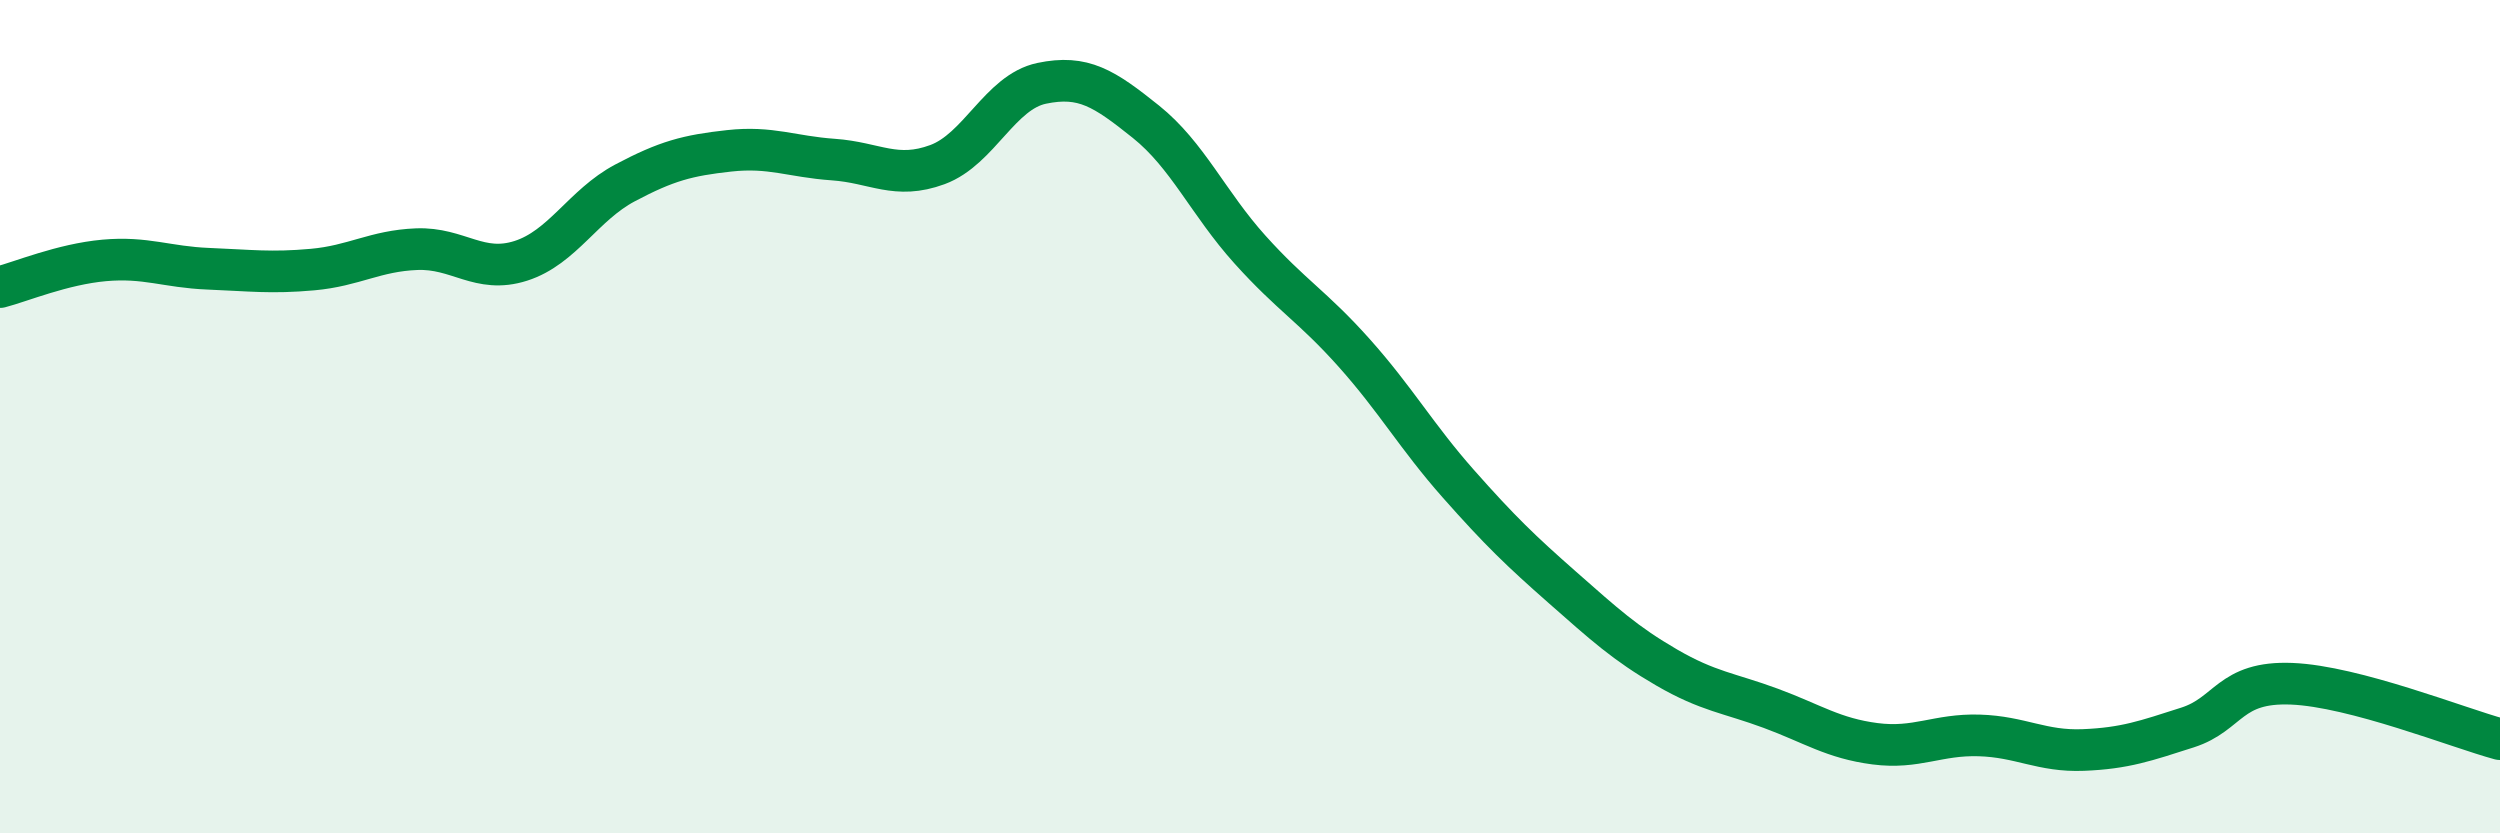 
    <svg width="60" height="20" viewBox="0 0 60 20" xmlns="http://www.w3.org/2000/svg">
      <path
        d="M 0,6.89 C 0.5,6.76 1.5,6.34 2.5,6.25 C 3.5,6.16 4,6.41 5,6.45 C 6,6.49 6.5,6.56 7.5,6.47 C 8.5,6.38 9,6.02 10,5.98 C 11,5.94 11.5,6.58 12.5,6.26 C 13.5,5.94 14,4.92 15,4.39 C 16,3.86 16.5,3.73 17.5,3.62 C 18.5,3.51 19,3.76 20,3.83 C 21,3.9 21.5,4.32 22.5,3.95 C 23.5,3.58 24,2.21 25,2 C 26,1.79 26.5,2.12 27.5,2.92 C 28.5,3.72 29,4.88 30,5.99 C 31,7.1 31.5,7.35 32.5,8.47 C 33.5,9.59 34,10.48 35,11.61 C 36,12.74 36.5,13.22 37.5,14.1 C 38.5,14.98 39,15.44 40,16.02 C 41,16.6 41.5,16.63 42.5,17 C 43.5,17.37 44,17.72 45,17.85 C 46,17.98 46.5,17.62 47.5,17.65 C 48.5,17.68 49,18.04 50,18 C 51,17.96 51.5,17.78 52.5,17.46 C 53.5,17.14 53.5,16.35 55,16.41 C 56.5,16.47 59,17.47 60,17.74L60 20L0 20Z"
        fill="#008740"
        opacity="0.1"
        stroke-linecap="round"
        stroke-linejoin="round"
      />
      <path
        d="M 0,6.89 C 0.5,6.76 1.5,6.34 2.5,6.25 C 3.5,6.16 4,6.41 5,6.45 C 6,6.49 6.5,6.56 7.5,6.47 C 8.5,6.38 9,6.02 10,5.98 C 11,5.94 11.5,6.58 12.5,6.26 C 13.5,5.94 14,4.92 15,4.39 C 16,3.86 16.5,3.73 17.5,3.62 C 18.5,3.51 19,3.76 20,3.83 C 21,3.9 21.5,4.32 22.5,3.95 C 23.5,3.58 24,2.21 25,2 C 26,1.79 26.5,2.12 27.5,2.92 C 28.5,3.72 29,4.88 30,5.99 C 31,7.1 31.5,7.35 32.5,8.47 C 33.5,9.59 34,10.48 35,11.61 C 36,12.74 36.5,13.22 37.5,14.1 C 38.5,14.98 39,15.44 40,16.02 C 41,16.6 41.5,16.63 42.5,17 C 43.5,17.37 44,17.72 45,17.85 C 46,17.98 46.5,17.62 47.5,17.65 C 48.5,17.68 49,18.04 50,18 C 51,17.96 51.5,17.78 52.5,17.46 C 53.5,17.14 53.5,16.35 55,16.41 C 56.5,16.47 59,17.47 60,17.74"
        stroke="#008740"
        stroke-width="1"
        fill="none"
        stroke-linecap="round"
        stroke-linejoin="round"
      />
    </svg>
  